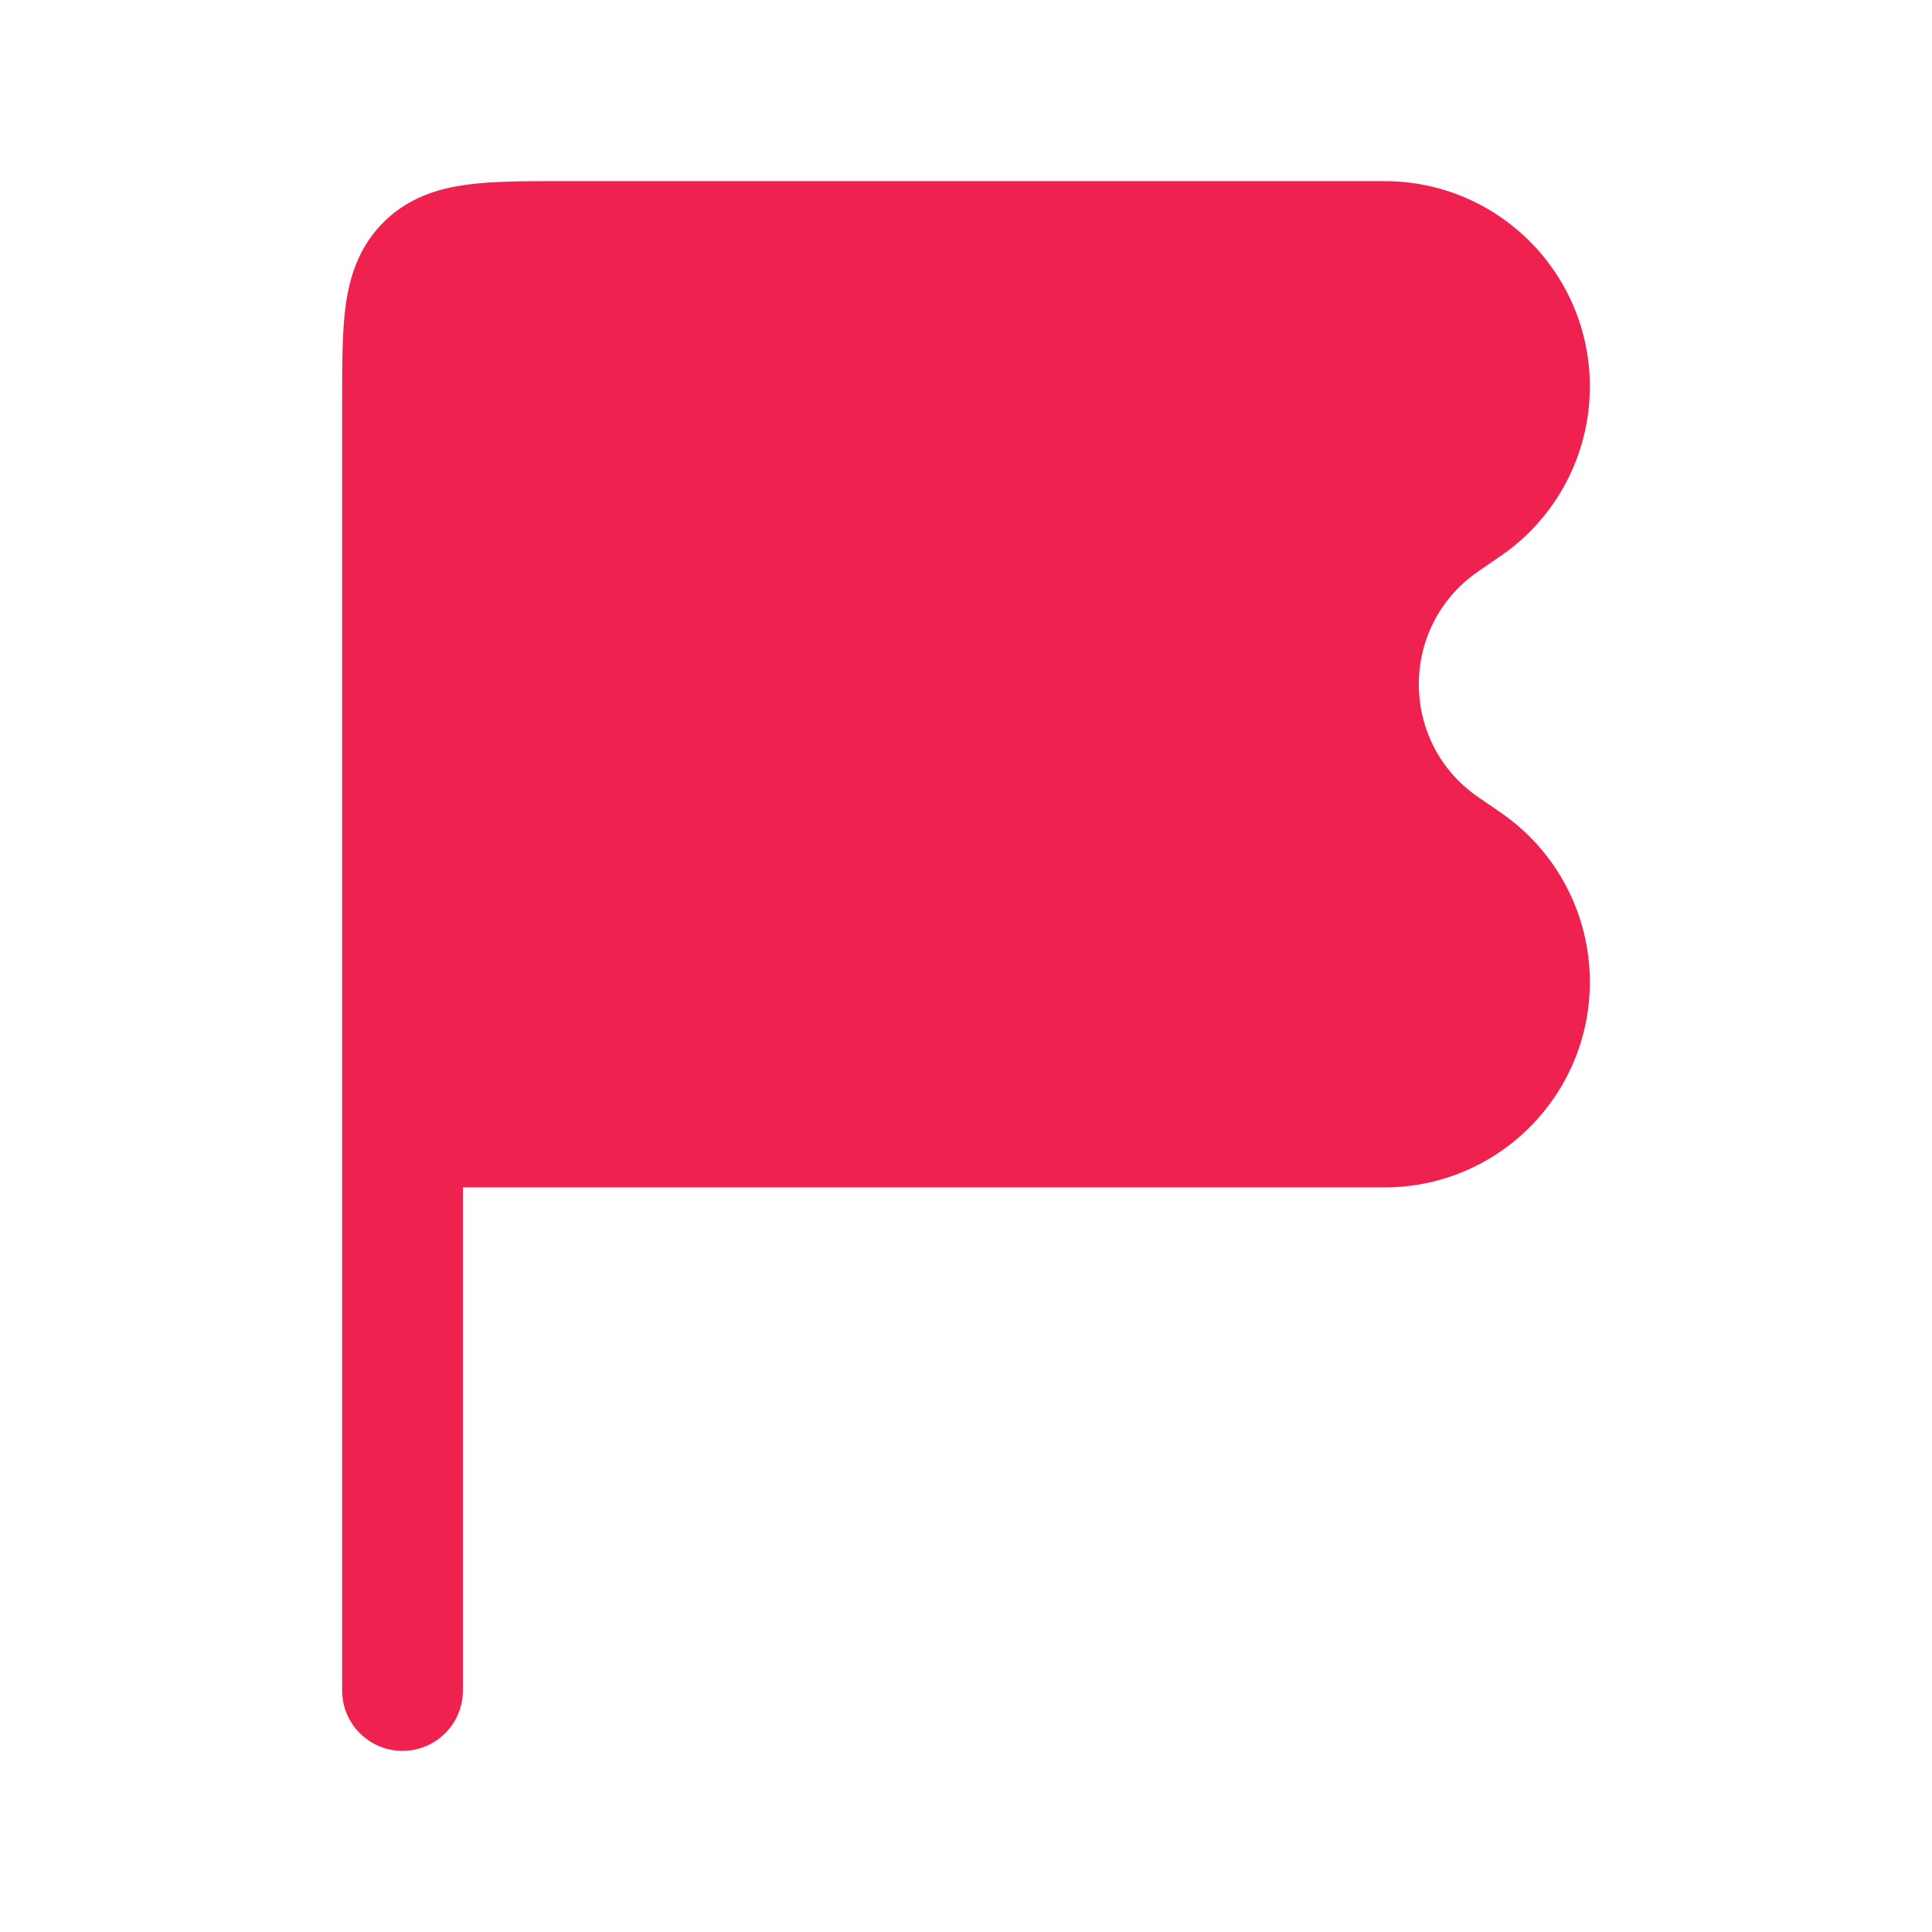 <svg width="32" height="32" viewBox="0 0 32 32" fill="none" xmlns="http://www.w3.org/2000/svg">
<path d="M9.274 3C8.697 3 8.168 3 7.737 3.058C7.263 3.121 6.762 3.271 6.35 3.683C5.938 4.095 5.788 4.596 5.724 5.07C5.667 5.501 5.667 6.03 5.667 6.607L5.667 28C5.667 28.552 6.114 29 6.667 29C7.219 29 7.667 28.552 7.667 28L7.667 19.667H22.931C24.81 19.667 26.333 18.143 26.333 16.264C26.333 15.143 25.782 14.095 24.858 13.46L24.483 13.202C23.173 12.301 23.173 10.366 24.483 9.465L24.858 9.207C25.782 8.572 26.333 7.523 26.333 6.403C26.333 4.523 24.81 3 22.931 3L9.274 3Z" fill="#EE214F"/>
</svg>
